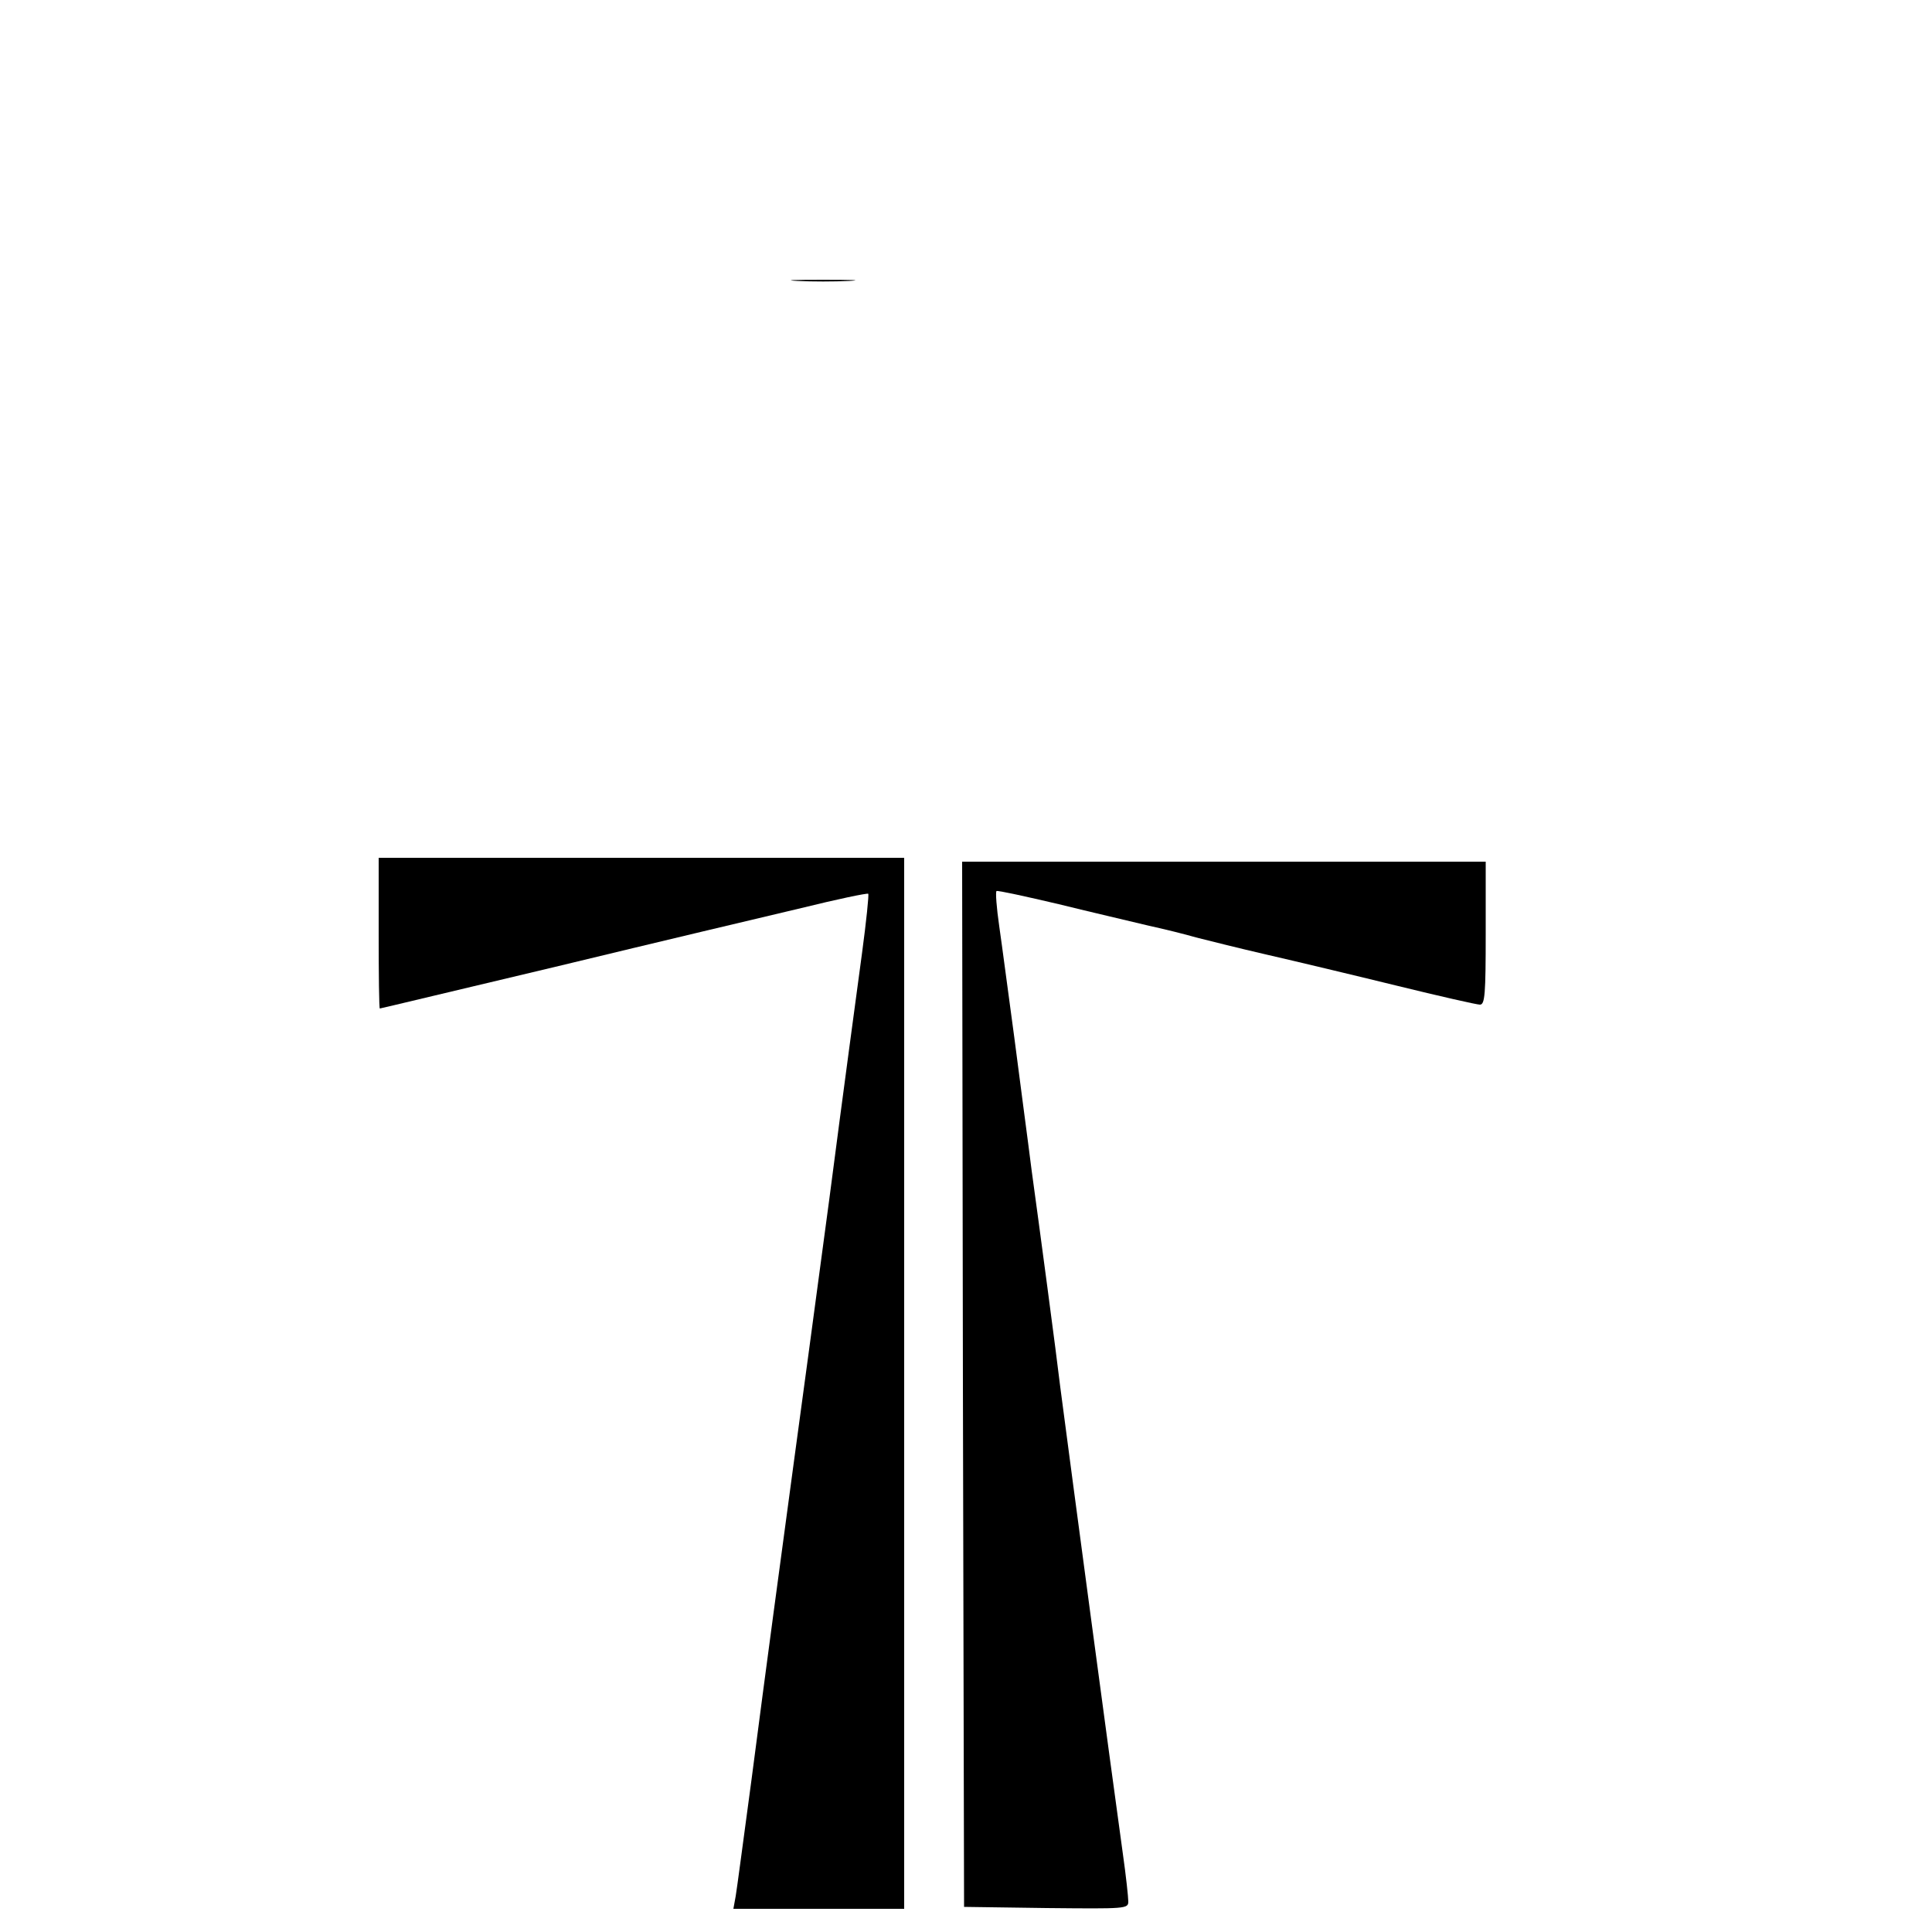 <?xml version="1.0" standalone="no"?>
<!DOCTYPE svg PUBLIC "-//W3C//DTD SVG 20010904//EN"
 "http://www.w3.org/TR/2001/REC-SVG-20010904/DTD/svg10.dtd">
<svg version="1.0" xmlns="http://www.w3.org/2000/svg"
 width="500pt" height="500pt" viewBox="0 0 500 500"
 preserveAspectRatio="xMidYMid meet">
<g transform="translate(0,500) scale(0.1,-0.1)"
fill="#000000" stroke="none">
<path d="M2063 4273 c37 -2 97 -2 135 0 37 2 6 3 -68 3 -74 0 -105 -1 -67 -3z"/>
<path d="M980 2585 c0 -107 1 -195 3 -195 2 0 210 50 463 110 252 61 535 128
628 150 93 23 170 39 173 37 2 -3 -5 -71 -16 -153 -11 -82 -50 -369 -85 -639
-36 -269 -77 -573 -91 -675 -36 -267 -70 -517 -110 -825 -20 -148 -38 -285
-41 -302 l-6 -33 221 0 221 0 0 1360 0 1360 -680 0 -680 0 0 -195z"/>
<path d="M2492 1418 l3 -1353 213 -3 c206 -2 212 -2 212 17 0 11 -6 67 -14
123 -33 238 -130 963 -162 1208 -10 85 -54 415 -74 560 -10 80 -31 235 -45
345 -15 110 -32 240 -39 288 -7 48 -10 89 -7 91 3 2 76 -14 161 -34 85 -21
189 -45 230 -55 41 -9 98 -23 125 -31 28 -7 111 -28 185 -45 74 -17 225 -53
335 -80 110 -27 207 -49 215 -49 13 0 15 27 15 185 l0 185 -678 0 -677 0 2
-1352z"/>
</g>
</svg>

